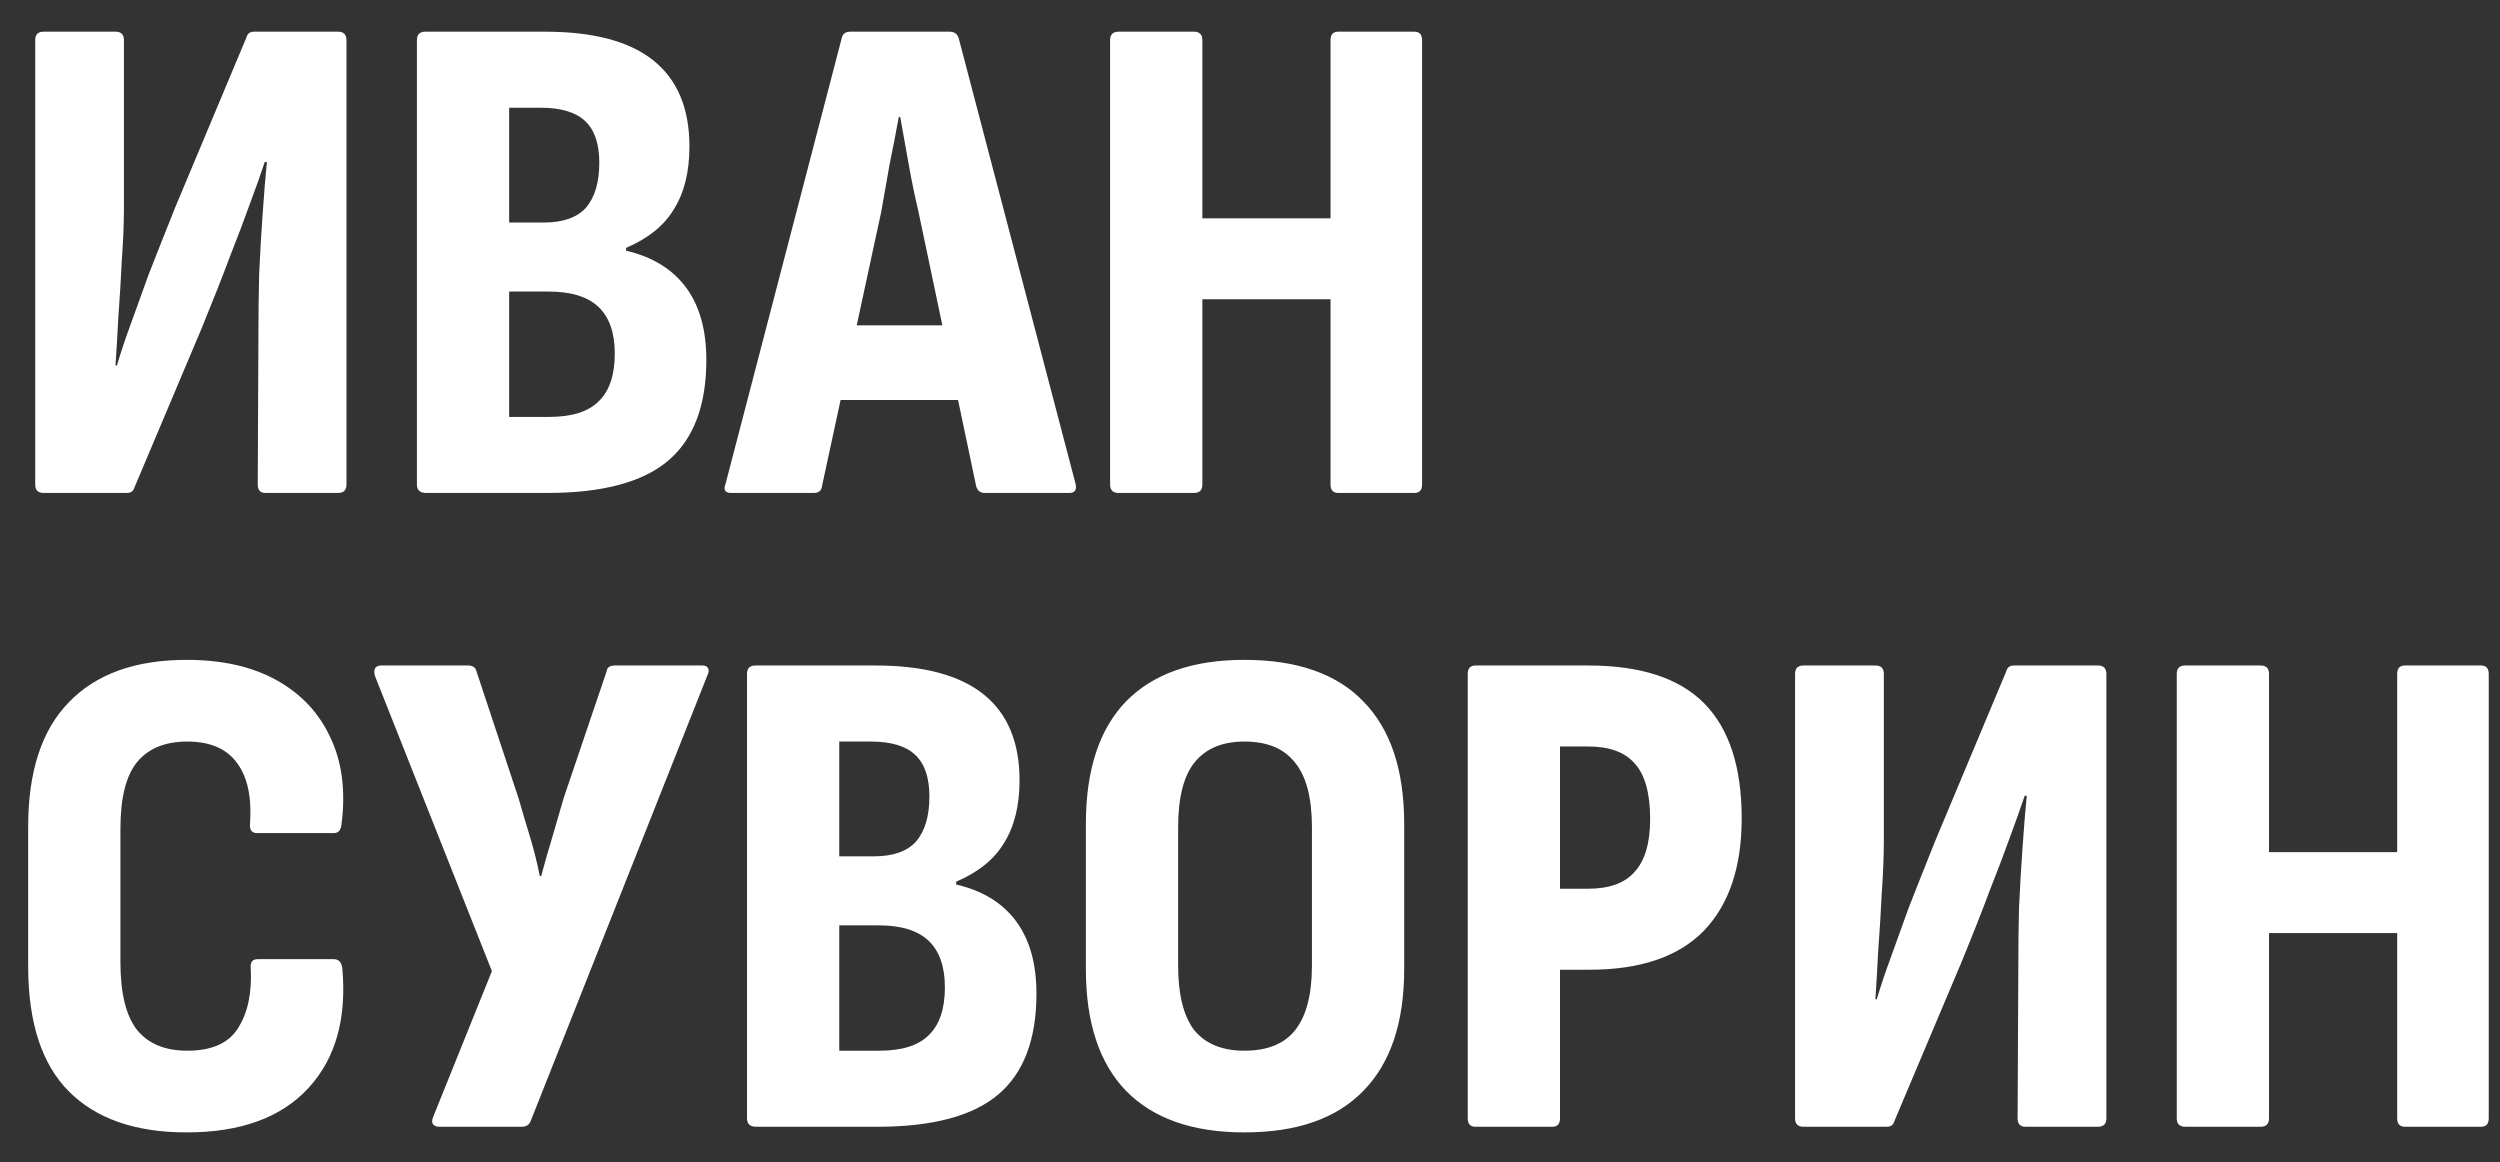 <?xml version="1.0" encoding="UTF-8"?> <svg xmlns="http://www.w3.org/2000/svg" width="71" height="33" viewBox="0 0 71 33" fill="none"><rect x="0" y="0" width="71" height="33" fill="#333333" stroke="none"/><path d="M1.24 14C1.08 14 1 13.92 1 13.76V1.14C1 0.98 1.08 0.9 1.24 0.9H3.28C3.44 0.9 3.52 0.98 3.52 1.14V5.88C3.52 6.32 3.5 6.82 3.46 7.38C3.433 7.94 3.4 8.487 3.36 9.02C3.333 9.54 3.307 9.993 3.28 10.38H3.32C3.427 10.02 3.553 9.64 3.7 9.24C3.847 8.827 4.02 8.347 4.22 7.8C4.433 7.253 4.687 6.613 4.98 5.88L7 1.06C7.027 0.953 7.1 0.9 7.22 0.9H9.6C9.76 0.9 9.84 0.98 9.84 1.14V13.76C9.84 13.92 9.76 14 9.6 14H7.54C7.393 14 7.32 13.92 7.32 13.76L7.34 9.34C7.34 8.873 7.347 8.353 7.36 7.78C7.387 7.193 7.42 6.62 7.46 6.06C7.5 5.487 7.54 5 7.58 4.6H7.52C7.4 4.96 7.26 5.353 7.1 5.78C6.953 6.193 6.767 6.687 6.54 7.26C6.327 7.833 6.053 8.527 5.72 9.34L3.82 13.84C3.793 13.947 3.72 14 3.6 14H1.24ZM12.1 14C11.927 14 11.84 13.92 11.84 13.76V1.14C11.84 0.98 11.92 0.9 12.08 0.9H15.48C16.853 0.9 17.88 1.173 18.56 1.72C19.24 2.267 19.58 3.08 19.58 4.16C19.58 4.88 19.433 5.473 19.14 5.94C18.86 6.407 18.407 6.773 17.78 7.04V7.12C18.526 7.293 19.093 7.64 19.48 8.16C19.866 8.68 20.06 9.367 20.06 10.22C20.06 11.513 19.7 12.467 18.98 13.08C18.26 13.693 17.113 14 15.54 14H12.1ZM14.46 11.84H15.6C16.24 11.84 16.706 11.693 17 11.4C17.306 11.107 17.46 10.653 17.46 10.04C17.46 9.453 17.306 9.013 17 8.72C16.693 8.427 16.22 8.28 15.58 8.28H14.46V11.84ZM14.46 6.32H15.44C15.986 6.32 16.387 6.18 16.64 5.9C16.893 5.607 17.02 5.18 17.02 4.62C17.02 4.087 16.887 3.693 16.62 3.44C16.353 3.187 15.933 3.06 15.36 3.06H14.46V6.32ZM20.766 14C20.593 14 20.539 13.913 20.606 13.74L23.906 1.08C23.933 0.96 24.013 0.9 24.146 0.9H26.966C27.099 0.9 27.186 0.96 27.226 1.08L30.546 13.74C30.586 13.913 30.526 14 30.366 14H27.966C27.846 14 27.766 13.94 27.726 13.82L26.086 6.02C25.979 5.567 25.886 5.113 25.806 4.66C25.726 4.207 25.646 3.76 25.566 3.32H25.526C25.446 3.76 25.359 4.207 25.266 4.66C25.186 5.113 25.106 5.567 25.026 6.02L23.346 13.8C23.333 13.933 23.253 14 23.106 14H20.766ZM23.486 11.36L23.886 9.24H27.146L27.586 11.36H23.486ZM31.767 14C31.607 14 31.527 13.92 31.527 13.76V1.14C31.527 0.98 31.607 0.9 31.767 0.9H33.907C34.067 0.9 34.147 0.98 34.147 1.14V6.2H37.787V1.14C37.787 0.98 37.861 0.9 38.007 0.9H40.167C40.314 0.9 40.387 0.98 40.387 1.14V13.76C40.387 13.92 40.314 14 40.167 14H38.007C37.861 14 37.787 13.92 37.787 13.76V8.5H34.147V13.76C34.147 13.92 34.067 14 33.907 14H31.767ZM5.3 32.16C3.847 32.16 2.733 31.773 1.96 31C1.187 30.227 0.8 29.04 0.8 27.44V23.48C0.8 21.907 1.187 20.727 1.96 19.94C2.733 19.14 3.847 18.74 5.3 18.74C6.313 18.74 7.167 18.933 7.86 19.32C8.553 19.707 9.06 20.247 9.38 20.94C9.713 21.633 9.82 22.453 9.7 23.4C9.687 23.573 9.613 23.66 9.48 23.66H7.3C7.153 23.66 7.087 23.573 7.1 23.4C7.153 22.653 7.033 22.08 6.74 21.68C6.447 21.267 5.973 21.06 5.32 21.06C4.68 21.06 4.2 21.26 3.88 21.66C3.573 22.047 3.42 22.673 3.42 23.54V27.32C3.42 28.213 3.58 28.86 3.9 29.26C4.22 29.647 4.693 29.84 5.32 29.84C6.013 29.84 6.493 29.627 6.76 29.2C7.04 28.76 7.16 28.187 7.12 27.48C7.107 27.32 7.173 27.24 7.32 27.24H9.48C9.613 27.24 9.693 27.32 9.72 27.48C9.853 28.92 9.533 30.06 8.76 30.9C7.987 31.74 6.833 32.16 5.3 32.16ZM12.47 32C12.39 32 12.33 31.973 12.29 31.92C12.263 31.867 12.27 31.793 12.31 31.7L13.97 27.58L10.65 19.2C10.623 19.107 10.623 19.033 10.65 18.98C10.69 18.927 10.743 18.9 10.81 18.9H13.29C13.423 18.9 13.503 18.953 13.53 19.06L14.73 22.68C14.836 23.053 14.943 23.413 15.05 23.76C15.156 24.107 15.25 24.48 15.33 24.88H15.37C15.476 24.48 15.583 24.107 15.69 23.76C15.796 23.4 15.903 23.033 16.01 22.66L17.23 19.06C17.243 18.953 17.323 18.9 17.47 18.9H19.95C20.03 18.9 20.083 18.927 20.11 18.98C20.136 19.033 20.13 19.1 20.09 19.18L15.07 31.84C15.03 31.947 14.943 32 14.81 32H12.47ZM21.475 32C21.302 32 21.215 31.92 21.215 31.76V19.14C21.215 18.98 21.295 18.9 21.455 18.9H24.855C26.228 18.9 27.255 19.173 27.935 19.72C28.615 20.267 28.955 21.08 28.955 22.16C28.955 22.88 28.808 23.473 28.515 23.94C28.235 24.407 27.782 24.773 27.155 25.04V25.12C27.901 25.293 28.468 25.64 28.855 26.16C29.241 26.68 29.435 27.367 29.435 28.22C29.435 29.513 29.075 30.467 28.355 31.08C27.635 31.693 26.488 32 24.915 32H21.475ZM23.835 29.84H24.975C25.615 29.84 26.081 29.693 26.375 29.4C26.681 29.107 26.835 28.653 26.835 28.04C26.835 27.453 26.681 27.013 26.375 26.72C26.068 26.427 25.595 26.28 24.955 26.28H23.835V29.84ZM23.835 24.32H24.815C25.361 24.32 25.762 24.18 26.015 23.9C26.268 23.607 26.395 23.18 26.395 22.62C26.395 22.087 26.262 21.693 25.995 21.44C25.728 21.187 25.308 21.06 24.735 21.06H23.835V24.32ZM35.339 32.16C33.872 32.16 32.752 31.767 31.979 30.98C31.219 30.193 30.839 29.04 30.839 27.52V23.4C30.839 21.867 31.219 20.707 31.979 19.92C32.752 19.133 33.872 18.74 35.339 18.74C36.832 18.74 37.959 19.133 38.719 19.92C39.492 20.707 39.879 21.867 39.879 23.4V27.52C39.879 29.04 39.492 30.193 38.719 30.98C37.959 31.767 36.832 32.16 35.339 32.16ZM35.339 29.84C35.992 29.84 36.472 29.647 36.779 29.26C37.099 28.86 37.259 28.247 37.259 27.42V23.5C37.259 22.66 37.099 22.047 36.779 21.66C36.472 21.26 35.992 21.06 35.339 21.06C34.712 21.06 34.239 21.26 33.919 21.66C33.612 22.047 33.459 22.66 33.459 23.5V27.42C33.459 28.247 33.612 28.86 33.919 29.26C34.239 29.647 34.712 29.84 35.339 29.84ZM41.904 32C41.757 32 41.684 31.92 41.684 31.76V19.14C41.684 18.98 41.757 18.9 41.904 18.9H45.104C46.597 18.9 47.697 19.26 48.404 19.98C49.11 20.7 49.464 21.787 49.464 23.24C49.464 24.627 49.104 25.693 48.384 26.44C47.664 27.173 46.584 27.54 45.144 27.54H44.304V31.76C44.304 31.92 44.23 32 44.084 32H41.904ZM44.304 25.24H45.104C45.704 25.24 46.144 25.08 46.424 24.76C46.717 24.44 46.864 23.94 46.864 23.26C46.864 22.527 46.717 22 46.424 21.68C46.144 21.36 45.704 21.2 45.104 21.2H44.304V25.24ZM51.221 32C51.06 32 50.98 31.92 50.98 31.76V19.14C50.98 18.98 51.06 18.9 51.221 18.9H53.261C53.42 18.9 53.501 18.98 53.501 19.14V23.88C53.501 24.32 53.48 24.82 53.441 25.38C53.414 25.94 53.38 26.487 53.34 27.02C53.314 27.54 53.287 27.993 53.261 28.38H53.3C53.407 28.02 53.534 27.64 53.681 27.24C53.827 26.827 54.001 26.347 54.2 25.8C54.414 25.253 54.667 24.613 54.961 23.88L56.98 19.06C57.007 18.953 57.081 18.9 57.2 18.9H59.581C59.74 18.9 59.821 18.98 59.821 19.14V31.76C59.821 31.92 59.74 32 59.581 32H57.52C57.374 32 57.3 31.92 57.3 31.76L57.321 27.34C57.321 26.873 57.327 26.353 57.34 25.78C57.367 25.193 57.401 24.62 57.441 24.06C57.48 23.487 57.52 23 57.56 22.6H57.501C57.38 22.96 57.24 23.353 57.081 23.78C56.934 24.193 56.747 24.687 56.52 25.26C56.307 25.833 56.034 26.527 55.7 27.34L53.8 31.84C53.774 31.947 53.7 32 53.581 32H51.221ZM62.06 32C61.9 32 61.82 31.92 61.82 31.76V19.14C61.82 18.98 61.9 18.9 62.06 18.9H64.2C64.36 18.9 64.44 18.98 64.44 19.14V24.2H68.08V19.14C68.08 18.98 68.154 18.9 68.3 18.9H70.46C70.607 18.9 70.68 18.98 70.68 19.14V31.76C70.68 31.92 70.607 32 70.46 32H68.3C68.154 32 68.08 31.92 68.08 31.76V26.5H64.44V31.76C64.44 31.92 64.36 32 64.2 32H62.06Z" fill="white"></path></svg> 